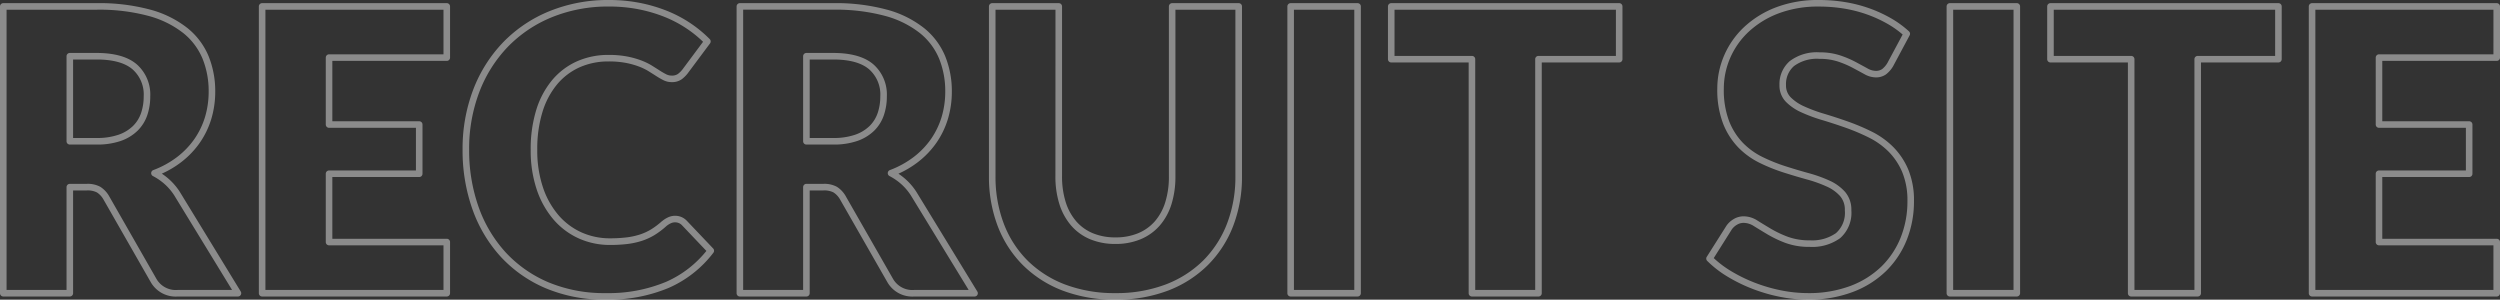 <svg xmlns="http://www.w3.org/2000/svg" width="381.01" height="45.67" viewBox="0 0 381.01 45.67">
  <rect x="0" y="0" width="381.01" height="45.67" fill="#333333" stroke="none"/>
  <path id="RECRUIT_SITE" data-name="RECRUIT SITE" d="M96.54-44.69a24.222,24.222,0,0,1,4.733.445,23.258,23.258,0,0,1,4.155,1.227A19.155,19.155,0,0,1,109-41.124a18.847,18.847,0,0,1,2.9,2.4.5.5,0,0,1,.043.648l-3.42,4.59-.008.01a4.872,4.872,0,0,1-.869.853,2.518,2.518,0,0,1-1.564.448,2.756,2.756,0,0,1-1.244-.293,11.826,11.826,0,0,1-1.066-.611c-.357-.228-.755-.48-1.182-.748a8.64,8.64,0,0,0-1.446-.708,12.21,12.21,0,0,0-1.988-.561,13.7,13.7,0,0,0-2.676-.23,10.733,10.733,0,0,0-4.4.887,9.587,9.587,0,0,0-3.423,2.582,12.119,12.119,0,0,0-2.245,4.208,19.14,19.14,0,0,0-.8,5.774,17.588,17.588,0,0,0,.887,5.8,12.675,12.675,0,0,0,2.393,4.23,10.119,10.119,0,0,0,3.5,2.589,10.542,10.542,0,0,0,4.3.887,21.138,21.138,0,0,0,2.461-.132,11.016,11.016,0,0,0,2.037-.43,8.219,8.219,0,0,0,1.753-.792,11.291,11.291,0,0,0,1.694-1.279L104.65-11a4.062,4.062,0,0,1,.89-.564,2.549,2.549,0,0,1,1.081-.242,2.546,2.546,0,0,1,.9.167,2.459,2.459,0,0,1,.868.58l.009.009,4.02,4.23a.5.5,0,0,1,.035.648,17.259,17.259,0,0,1-6.81,5.359A23.747,23.747,0,0,1,96.03.98,23,23,0,0,1,86.908-.756a19.9,19.9,0,0,1-6.861-4.8,21.2,21.2,0,0,1-4.318-7.249,26.763,26.763,0,0,1-1.5-9.064,25.232,25.232,0,0,1,1.624-9.166,21.458,21.458,0,0,1,4.577-7.232A20.719,20.719,0,0,1,87.5-43,23.7,23.7,0,0,1,96.54-44.69Zm14.34,6.368a18.155,18.155,0,0,0-2.441-1.975,18.157,18.157,0,0,0-3.387-1.8,22.264,22.264,0,0,0-3.975-1.173,23.223,23.223,0,0,0-4.537-.425,22.7,22.7,0,0,0-8.66,1.613,19.726,19.726,0,0,0-6.731,4.505,20.464,20.464,0,0,0-4.363,6.9,24.238,24.238,0,0,0-1.556,8.8,25.768,25.768,0,0,0,1.441,8.726,20.208,20.208,0,0,0,4.112,6.91A18.907,18.907,0,0,0,87.3-1.674,22.013,22.013,0,0,0,96.03-.02a22.763,22.763,0,0,0,9.2-1.712,16.256,16.256,0,0,0,6.157-4.716l-3.718-3.912a1.469,1.469,0,0,0-.507-.346,1.55,1.55,0,0,0-.544-.1,1.536,1.536,0,0,0-.659.148,3.063,3.063,0,0,0-.663.42,12.282,12.282,0,0,1-1.839,1.385,9.221,9.221,0,0,1-1.967.888,12.011,12.011,0,0,1-2.223.47,22.147,22.147,0,0,1-2.579.138,11.534,11.534,0,0,1-4.7-.973,11.111,11.111,0,0,1-3.847-2.841,13.665,13.665,0,0,1-2.587-4.56,18.577,18.577,0,0,1-.943-6.135,20.133,20.133,0,0,1,.848-6.077A13.11,13.11,0,0,1,87.894-32.5a10.579,10.579,0,0,1,3.777-2.848,11.726,11.726,0,0,1,4.809-.973,14.686,14.686,0,0,1,2.874.25,13.2,13.2,0,0,1,2.152.609,9.635,9.635,0,0,1,1.614.792c.429.269.829.522,1.188.752a10.846,10.846,0,0,0,.974.559,1.741,1.741,0,0,0,.8.187,1.569,1.569,0,0,0,.956-.242,3.878,3.878,0,0,0,.687-.671ZM280.95-44.69a24.576,24.576,0,0,1,4,.322,21.177,21.177,0,0,1,3.7.953,20.447,20.447,0,0,1,3.275,1.507,15.3,15.3,0,0,1,2.745,2,.5.5,0,0,1,.1.6l-2.52,4.71-.017.029a4.315,4.315,0,0,1-1.075,1.219,2.61,2.61,0,0,1-1.569.456,3.622,3.622,0,0,1-1.725-.5c-.526-.288-1.131-.615-1.8-.973a14.51,14.51,0,0,0-2.218-.942,8.73,8.73,0,0,0-2.78-.409,5.892,5.892,0,0,0-3.917,1.092,3.626,3.626,0,0,0-1.223,2.908,2.523,2.523,0,0,0,.7,1.843,6.782,6.782,0,0,0,2.055,1.393,23.243,23.243,0,0,0,3.054,1.13c1.172.351,2.386.747,3.608,1.177a32.711,32.711,0,0,1,3.641,1.539,12.511,12.511,0,0,1,3.25,2.313,10.906,10.906,0,0,1,2.312,3.441,12.226,12.226,0,0,1,.881,4.864,15.769,15.769,0,0,1-1.085,5.855,13.833,13.833,0,0,1-3.159,4.776,14.693,14.693,0,0,1-5.091,3.2A18.986,18.986,0,0,1,279.27.98a21.9,21.9,0,0,1-4.252-.43A25.291,25.291,0,0,1,270.84-.659a24.361,24.361,0,0,1-3.8-1.853,16.38,16.38,0,0,1-3.125-2.415.5.5,0,0,1-.069-.621l3-4.74.014-.021a3.514,3.514,0,0,1,1.1-1,2.97,2.97,0,0,1,1.529-.414,3.92,3.92,0,0,1,2.079.646c.6.377,1.3.8,2.062,1.255A16.425,16.425,0,0,0,276.208-8.6a9.509,9.509,0,0,0,3.362.537,6.3,6.3,0,0,0,3.979-1.107,4.126,4.126,0,0,0,1.341-3.463,3.135,3.135,0,0,0-.716-2.161,6.024,6.024,0,0,0-2.038-1.465,19.911,19.911,0,0,0-3.028-1.082c-1.161-.32-2.369-.681-3.589-1.071a26.742,26.742,0,0,1-3.638-1.468,11.818,11.818,0,0,1-3.242-2.349,11.074,11.074,0,0,1-2.311-3.643,14.371,14.371,0,0,1-.876-5.332,12.762,12.762,0,0,1,1.029-4.995,12.945,12.945,0,0,1,3.026-4.337,14.871,14.871,0,0,1,4.872-3.028A17.971,17.971,0,0,1,280.95-44.69ZM293.7-39.43a14.508,14.508,0,0,0-2.278-1.612,19.444,19.444,0,0,0-3.115-1.433,20.174,20.174,0,0,0-3.527-.907,23.576,23.576,0,0,0-3.833-.308,16.982,16.982,0,0,0-6.207,1.06,13.879,13.879,0,0,0-4.548,2.821,11.951,11.951,0,0,0-2.794,4,11.767,11.767,0,0,0-.951,4.605,13.4,13.4,0,0,0,.8,4.958,10.082,10.082,0,0,0,2.1,3.317,10.819,10.819,0,0,0,2.968,2.151,25.739,25.739,0,0,0,3.5,1.413c1.208.386,2.4.743,3.551,1.059a20.915,20.915,0,0,1,3.182,1.138,7.015,7.015,0,0,1,2.372,1.715,4.143,4.143,0,0,1,.964,2.819,5.115,5.115,0,0,1-1.719,4.247,7.246,7.246,0,0,1-4.6,1.323,10.494,10.494,0,0,1-3.718-.6,17.425,17.425,0,0,1-2.734-1.3c-.769-.459-1.468-.885-2.078-1.265a2.942,2.942,0,0,0-1.551-.494,1.956,1.956,0,0,0-1.021.276,2.525,2.525,0,0,0-.784.7L264.91-5.356a15.678,15.678,0,0,0,2.649,1.988A23.355,23.355,0,0,0,271.2-1.591,24.292,24.292,0,0,0,275.212-.43a20.9,20.9,0,0,0,4.058.41,18,18,0,0,0,6.465-1.092,13.7,13.7,0,0,0,4.749-2.98,12.84,12.84,0,0,0,2.931-4.434,14.773,14.773,0,0,0,1.015-5.485,11.244,11.244,0,0,0-.8-4.466,9.912,9.912,0,0,0-2.1-3.129,11.51,11.51,0,0,0-2.99-2.128,31.721,31.721,0,0,0-3.529-1.491c-1.207-.425-2.405-.816-3.562-1.163a24.252,24.252,0,0,1-3.186-1.18,7.769,7.769,0,0,1-2.355-1.607,3.523,3.523,0,0,1-.98-2.537,4.631,4.631,0,0,1,1.567-3.662,6.822,6.822,0,0,1,4.573-1.338,9.72,9.72,0,0,1,3.1.461,15.507,15.507,0,0,1,2.372,1.008c.668.359,1.275.688,1.8.977a2.648,2.648,0,0,0,1.245.374,1.642,1.642,0,0,0,.981-.264,3.32,3.32,0,0,0,.806-.927ZM4.23-44.21H18.45a29.807,29.807,0,0,1,8.225,1,15.741,15.741,0,0,1,5.638,2.809A10.816,10.816,0,0,1,35.533-36.1a14.175,14.175,0,0,1,1,5.348,14.415,14.415,0,0,1-.591,4.164,12.956,12.956,0,0,1-1.747,3.635,13.377,13.377,0,0,1-2.851,2.977,14.747,14.747,0,0,1-2.952,1.752,9.952,9.952,0,0,1,1.072.822,9.465,9.465,0,0,1,1.648,1.916l.009.014,9.3,15.21a.5.5,0,0,1,.01.505A.5.5,0,0,1,39.99.5H30.81a4.379,4.379,0,0,1-4.093-2.17L19.461-14.353a3.035,3.035,0,0,0-.967-1.013,3.1,3.1,0,0,0-1.544-.3H14.87V0a.5.5,0,0,1-.5.5H4.23a.5.5,0,0,1-.5-.5V-43.71A.5.5,0,0,1,4.23-44.21ZM30.267-14.943A8.461,8.461,0,0,0,28.8-16.65a8.716,8.716,0,0,0-1.759-1.206.5.5,0,0,1-.27-.473.5.5,0,0,1,.322-.439,14.224,14.224,0,0,0,3.637-2,12.375,12.375,0,0,0,2.639-2.753,11.956,11.956,0,0,0,1.613-3.355,13.418,13.418,0,0,0,.549-3.876,13.183,13.183,0,0,0-.923-4.972,9.829,9.829,0,0,0-2.929-3.912A14.76,14.76,0,0,0,26.4-42.255a28.829,28.829,0,0,0-7.945-.955H4.73V-.5h9.14V-16.17a.5.5,0,0,1,.5-.5h2.58a3.983,3.983,0,0,1,2.056.445,4.021,4.021,0,0,1,1.307,1.348l.011.018,7.26,12.69A3.4,3.4,0,0,0,30.81-.5H39.1ZM43.68-44.21H71.82a.5.5,0,0,1,.5.5v7.8a.5.5,0,0,1-.5.5H54.38v9.2H67.62a.5.5,0,0,1,.5.5v7.5a.5.5,0,0,1-.5.5H54.38V-8.3H71.82a.5.5,0,0,1,.5.5V0a.5.5,0,0,1-.5.5H43.68a.5.5,0,0,1-.5-.5V-43.71A.5.5,0,0,1,43.68-44.21Zm27.64,1H44.18V-.5H71.32V-7.3H53.88a.5.5,0,0,1-.5-.5V-18.21a.5.5,0,0,1,.5-.5H67.12v-6.5H53.88a.5.5,0,0,1-.5-.5v-10.2a.5.5,0,0,1,.5-.5H71.32Zm45.17-1h14.22a29.808,29.808,0,0,1,8.225,1,15.741,15.741,0,0,1,5.638,2.809,10.816,10.816,0,0,1,3.221,4.308,14.175,14.175,0,0,1,1,5.348,14.416,14.416,0,0,1-.591,4.164,12.956,12.956,0,0,1-1.747,3.635,13.377,13.377,0,0,1-2.851,2.977,14.747,14.747,0,0,1-2.952,1.752,9.954,9.954,0,0,1,1.072.822,9.464,9.464,0,0,1,1.648,1.916l.009.014,9.3,15.21a.5.5,0,0,1,.01.505A.5.5,0,0,1,152.25.5h-9.18a4.379,4.379,0,0,1-4.093-2.17l-7.256-12.683a3.035,3.035,0,0,0-.967-1.013,3.1,3.1,0,0,0-1.544-.3h-2.08V0a.5.5,0,0,1-.5.5H116.49a.5.5,0,0,1-.5-.5V-43.71A.5.5,0,0,1,116.49-44.21Zm26.037,29.267a8.461,8.461,0,0,0-1.468-1.707,8.714,8.714,0,0,0-1.759-1.206.5.5,0,0,1-.27-.473.5.5,0,0,1,.321-.439,14.224,14.224,0,0,0,3.638-2,12.376,12.376,0,0,0,2.639-2.753,11.957,11.957,0,0,0,1.613-3.355,13.418,13.418,0,0,0,.549-3.876,13.183,13.183,0,0,0-.923-4.972,9.829,9.829,0,0,0-2.929-3.912,14.76,14.76,0,0,0-5.282-2.621,28.829,28.829,0,0,0-7.945-.955H116.99V-.5h9.14V-16.17a.5.5,0,0,1,.5-.5h2.58a3.983,3.983,0,0,1,2.056.445,4.02,4.02,0,0,1,1.307,1.348l.011.018,7.26,12.69A3.4,3.4,0,0,0,143.07-.5h8.288ZM154.95-44.21h10.14a.5.5,0,0,1,.5.5v25.86a13,13,0,0,0,.561,3.972,8.252,8.252,0,0,0,1.6,2.915,6.833,6.833,0,0,0,2.532,1.817,8.874,8.874,0,0,0,3.451.636,8.874,8.874,0,0,0,3.451-.636,6.91,6.91,0,0,0,2.534-1.8,8.1,8.1,0,0,0,1.594-2.9,12.994,12.994,0,0,0,.561-3.972V-43.71a.5.5,0,0,1,.5-.5h10.14a.5.5,0,0,1,.5.5v25.89a20.81,20.81,0,0,1-1.339,7.561A17.128,17.128,0,0,1,187.824-4.3,17.428,17.428,0,0,1,181.741-.4,22.1,22.1,0,0,1,173.73.98,22.191,22.191,0,0,1,165.689-.4,17.428,17.428,0,0,1,159.606-4.3a16.953,16.953,0,0,1-3.833-5.964,21.021,21.021,0,0,1-1.323-7.559V-43.71A.5.5,0,0,1,154.95-44.21Zm9.64,1h-9.14v25.39a20.026,20.026,0,0,0,1.257,7.2A15.959,15.959,0,0,0,160.314-5a16.435,16.435,0,0,0,5.737,3.667A21.2,21.2,0,0,0,173.73-.02a21.11,21.11,0,0,0,7.649-1.316A16.435,16.435,0,0,0,187.116-5a16.134,16.134,0,0,0,3.622-5.617,19.816,19.816,0,0,0,1.271-7.2V-43.21h-9.14v25.39a13.987,13.987,0,0,1-.609,4.278,9.088,9.088,0,0,1-1.8,3.252,7.9,7.9,0,0,1-2.9,2.065,9.864,9.864,0,0,1-3.839.714,9.864,9.864,0,0,1-3.839-.714,7.824,7.824,0,0,1-2.9-2.083,9.243,9.243,0,0,1-1.794-3.265,13.988,13.988,0,0,1-.609-4.278Zm35.84-1h10.2a.5.5,0,0,1,.5.5V0a.5.5,0,0,1-.5.5h-10.2a.5.5,0,0,1-.5-.5V-43.71A.5.5,0,0,1,200.43-44.21Zm9.7,1h-9.2V-.5h9.2Zm5.63-1H250.5a.5.5,0,0,1,.5.5v8.04a.5.5,0,0,1-.5.5H238.7V0a.5.5,0,0,1-.5.5H228.06a.5.5,0,0,1-.5-.5V-35.17h-11.8a.5.5,0,0,1-.5-.5v-8.04A.5.5,0,0,1,215.76-44.21Zm34.24,1H216.26v7.04h11.8a.5.5,0,0,1,.5.5V-.5h9.14V-35.67a.5.5,0,0,1,.5-.5H250Zm50.9-1h10.2a.5.5,0,0,1,.5.5V0a.5.5,0,0,1-.5.5H300.9a.5.5,0,0,1-.5-.5V-43.71A.5.5,0,0,1,300.9-44.21Zm9.7,1h-9.2V-.5h9.2Zm5.63-1h34.74a.5.5,0,0,1,.5.5v8.04a.5.5,0,0,1-.5.5h-11.8V0a.5.5,0,0,1-.5.5H328.53a.5.5,0,0,1-.5-.5V-35.17h-11.8a.5.5,0,0,1-.5-.5v-8.04A.5.5,0,0,1,316.23-44.21Zm34.24,1H316.73v7.04h11.8a.5.5,0,0,1,.5.5V-.5h9.14V-35.67a.5.5,0,0,1,.5-.5h11.8Zm5.63-1h28.14a.5.5,0,0,1,.5.5v7.8a.5.5,0,0,1-.5.5H366.8v9.2h13.24a.5.5,0,0,1,.5.5v7.5a.5.5,0,0,1-.5.5H366.8V-8.3h17.44a.5.5,0,0,1,.5.5V0a.5.5,0,0,1-.5.5H356.1a.5.5,0,0,1-.5-.5V-43.71A.5.5,0,0,1,356.1-44.21Zm27.64,1H356.6V-.5h27.14V-7.3H366.3a.5.5,0,0,1-.5-.5V-18.21a.5.5,0,0,1,.5-.5h13.24v-6.5H366.3a.5.5,0,0,1-.5-.5v-10.2a.5.5,0,0,1,.5-.5h17.44ZM14.37-36.62h4.08c2.731,0,4.794.586,6.132,1.742A6.133,6.133,0,0,1,26.63-30a8.885,8.885,0,0,1-.446,2.845,6.062,6.062,0,0,1-1.47,2.369,6.892,6.892,0,0,1-2.569,1.572,10.971,10.971,0,0,1-3.695.555H14.37a.5.5,0,0,1-.5-.5V-36.12A.5.5,0,0,1,14.37-36.62Zm4.08,12.96a9.992,9.992,0,0,0,3.355-.5,5.905,5.905,0,0,0,2.2-1.338,5.071,5.071,0,0,0,1.23-1.981A7.889,7.889,0,0,0,25.63-30a5.112,5.112,0,0,0-1.7-4.122c-1.151-.994-2.994-1.5-5.478-1.5H14.87v11.96ZM126.63-36.62h4.08c2.731,0,4.794.586,6.132,1.742A6.133,6.133,0,0,1,138.89-30a8.885,8.885,0,0,1-.446,2.845,6.062,6.062,0,0,1-1.47,2.369,6.892,6.892,0,0,1-2.569,1.572,10.97,10.97,0,0,1-3.695.555h-4.08a.5.5,0,0,1-.5-.5V-36.12A.5.5,0,0,1,126.63-36.62Zm4.08,12.96a9.992,9.992,0,0,0,3.355-.5,5.906,5.906,0,0,0,2.2-1.338,5.071,5.071,0,0,0,1.23-1.981A7.889,7.889,0,0,0,137.89-30a5.112,5.112,0,0,0-1.7-4.122c-1.151-.994-2.994-1.5-5.478-1.5h-3.58v11.96Z" transform="translate(-3.73 44.69)" fill="#fff" opacity="0.431"/>
</svg>
